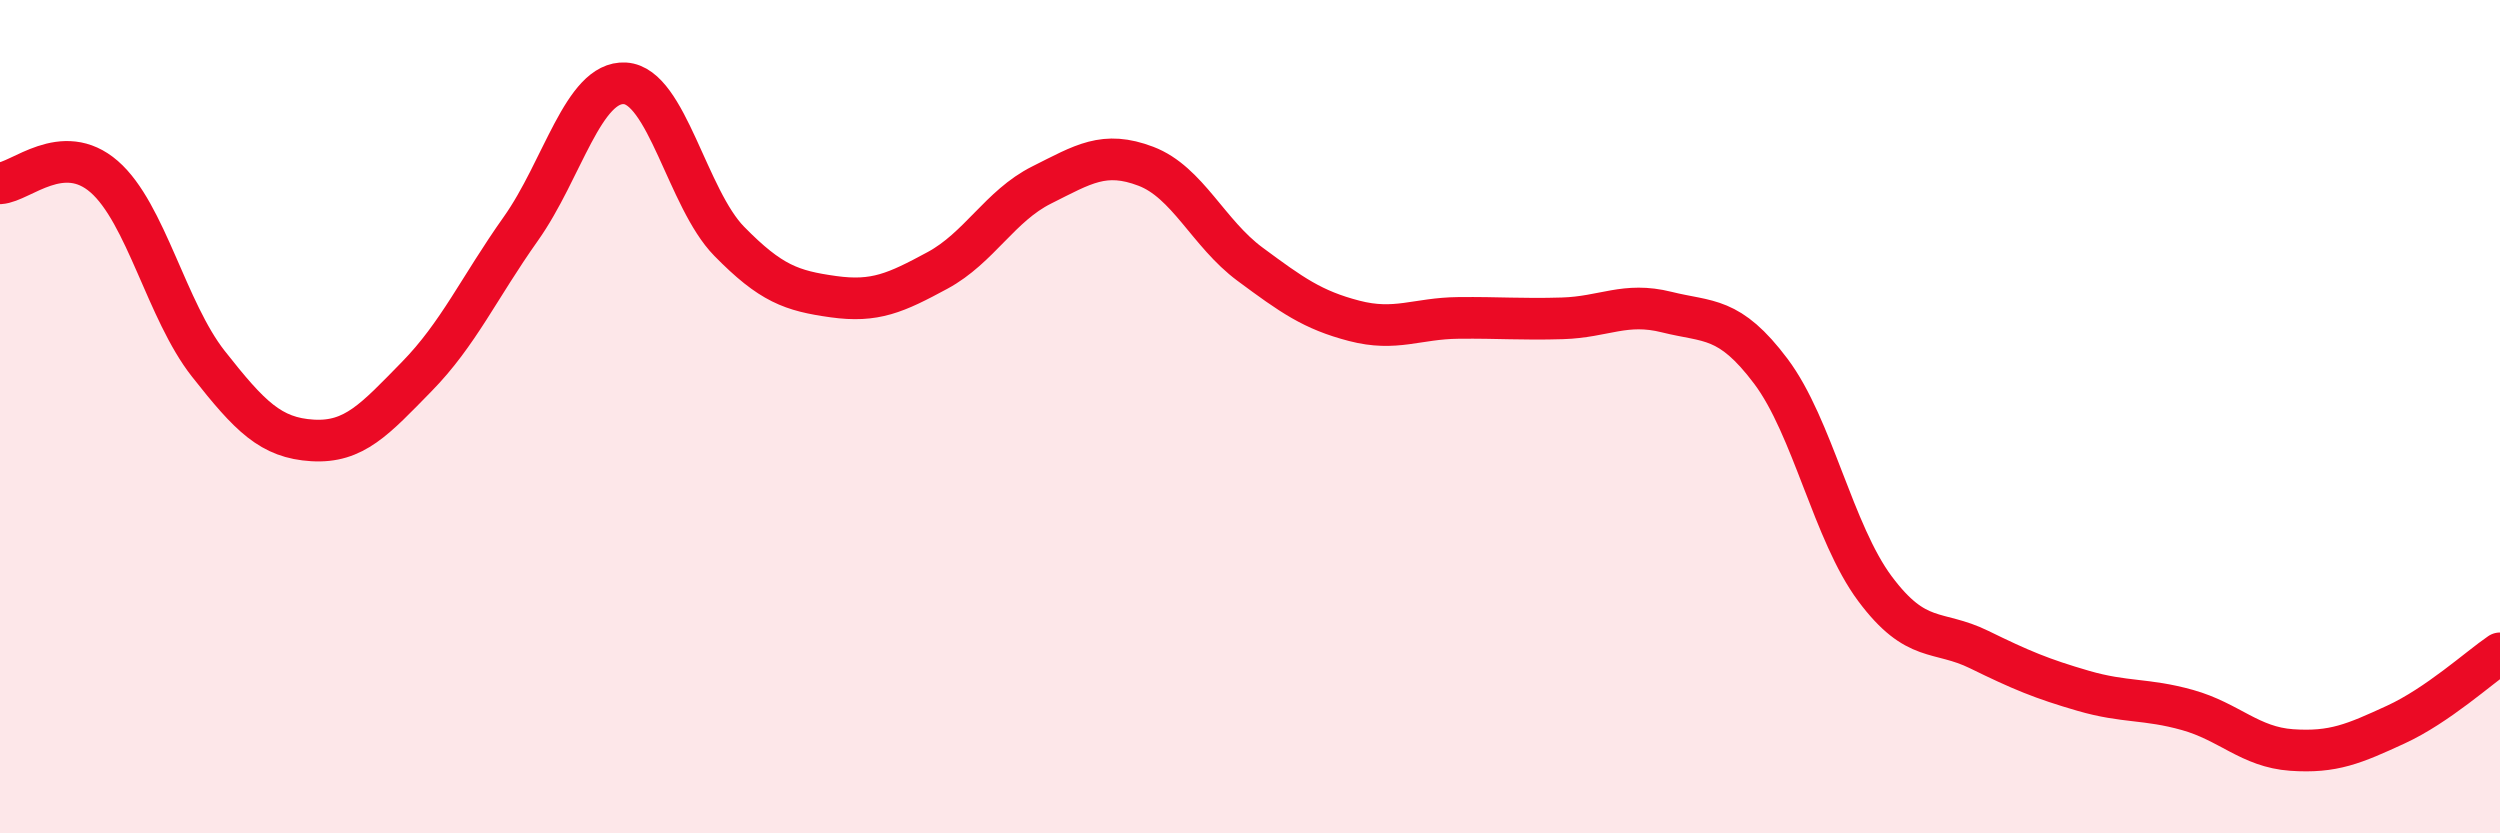 
    <svg width="60" height="20" viewBox="0 0 60 20" xmlns="http://www.w3.org/2000/svg">
      <path
        d="M 0,4.4 C 0.5,4.37 1.5,3.37 2.5,4.24 C 3.5,5.11 4,7.46 5,8.73 C 6,10 6.5,10.51 7.5,10.57 C 8.5,10.63 9,10.06 10,9.04 C 11,8.02 11.5,6.9 12.5,5.49 C 13.5,4.08 14,1.94 15,2 C 16,2.06 16.5,4.77 17.5,5.79 C 18.5,6.81 19,6.98 20,7.12 C 21,7.26 21.5,7.03 22.5,6.49 C 23.5,5.95 24,4.94 25,4.44 C 26,3.94 26.5,3.61 27.5,3.99 C 28.5,4.37 29,5.6 30,6.34 C 31,7.08 31.5,7.44 32.5,7.7 C 33.5,7.96 34,7.64 35,7.63 C 36,7.62 36.5,7.67 37.5,7.64 C 38.5,7.61 39,7.24 40,7.49 C 41,7.74 41.5,7.58 42.5,8.91 C 43.5,10.24 44,12.79 45,14.13 C 46,15.47 46.5,15.1 47.5,15.59 C 48.5,16.08 49,16.29 50,16.58 C 51,16.87 51.5,16.76 52.5,17.04 C 53.5,17.32 54,17.93 55,18 C 56,18.07 56.5,17.85 57.5,17.39 C 58.5,16.93 59.5,16.02 60,15.68L60 20L0 20Z"
        fill="#EB0A25"
        opacity="0.1"
        stroke-linecap="round"
        stroke-linejoin="round"
      />
      <path
        d="M 0,4.4 C 0.5,4.37 1.5,3.37 2.5,4.24 C 3.5,5.11 4,7.46 5,8.73 C 6,10 6.5,10.51 7.5,10.57 C 8.5,10.63 9,10.06 10,9.04 C 11,8.02 11.5,6.9 12.5,5.49 C 13.5,4.08 14,1.94 15,2 C 16,2.06 16.5,4.77 17.5,5.79 C 18.5,6.81 19,6.98 20,7.12 C 21,7.26 21.5,7.03 22.5,6.49 C 23.5,5.95 24,4.94 25,4.44 C 26,3.94 26.5,3.61 27.5,3.99 C 28.5,4.37 29,5.6 30,6.34 C 31,7.08 31.5,7.44 32.5,7.7 C 33.5,7.96 34,7.64 35,7.63 C 36,7.62 36.5,7.67 37.5,7.64 C 38.5,7.61 39,7.24 40,7.49 C 41,7.74 41.5,7.58 42.5,8.91 C 43.5,10.24 44,12.79 45,14.13 C 46,15.47 46.5,15.1 47.5,15.59 C 48.5,16.08 49,16.29 50,16.58 C 51,16.87 51.5,16.76 52.5,17.04 C 53.5,17.32 54,17.93 55,18 C 56,18.07 56.5,17.85 57.5,17.39 C 58.5,16.93 59.5,16.02 60,15.68"
        stroke="#EB0A25"
        stroke-width="1"
        fill="none"
        stroke-linecap="round"
        stroke-linejoin="round"
      />
    </svg>
  